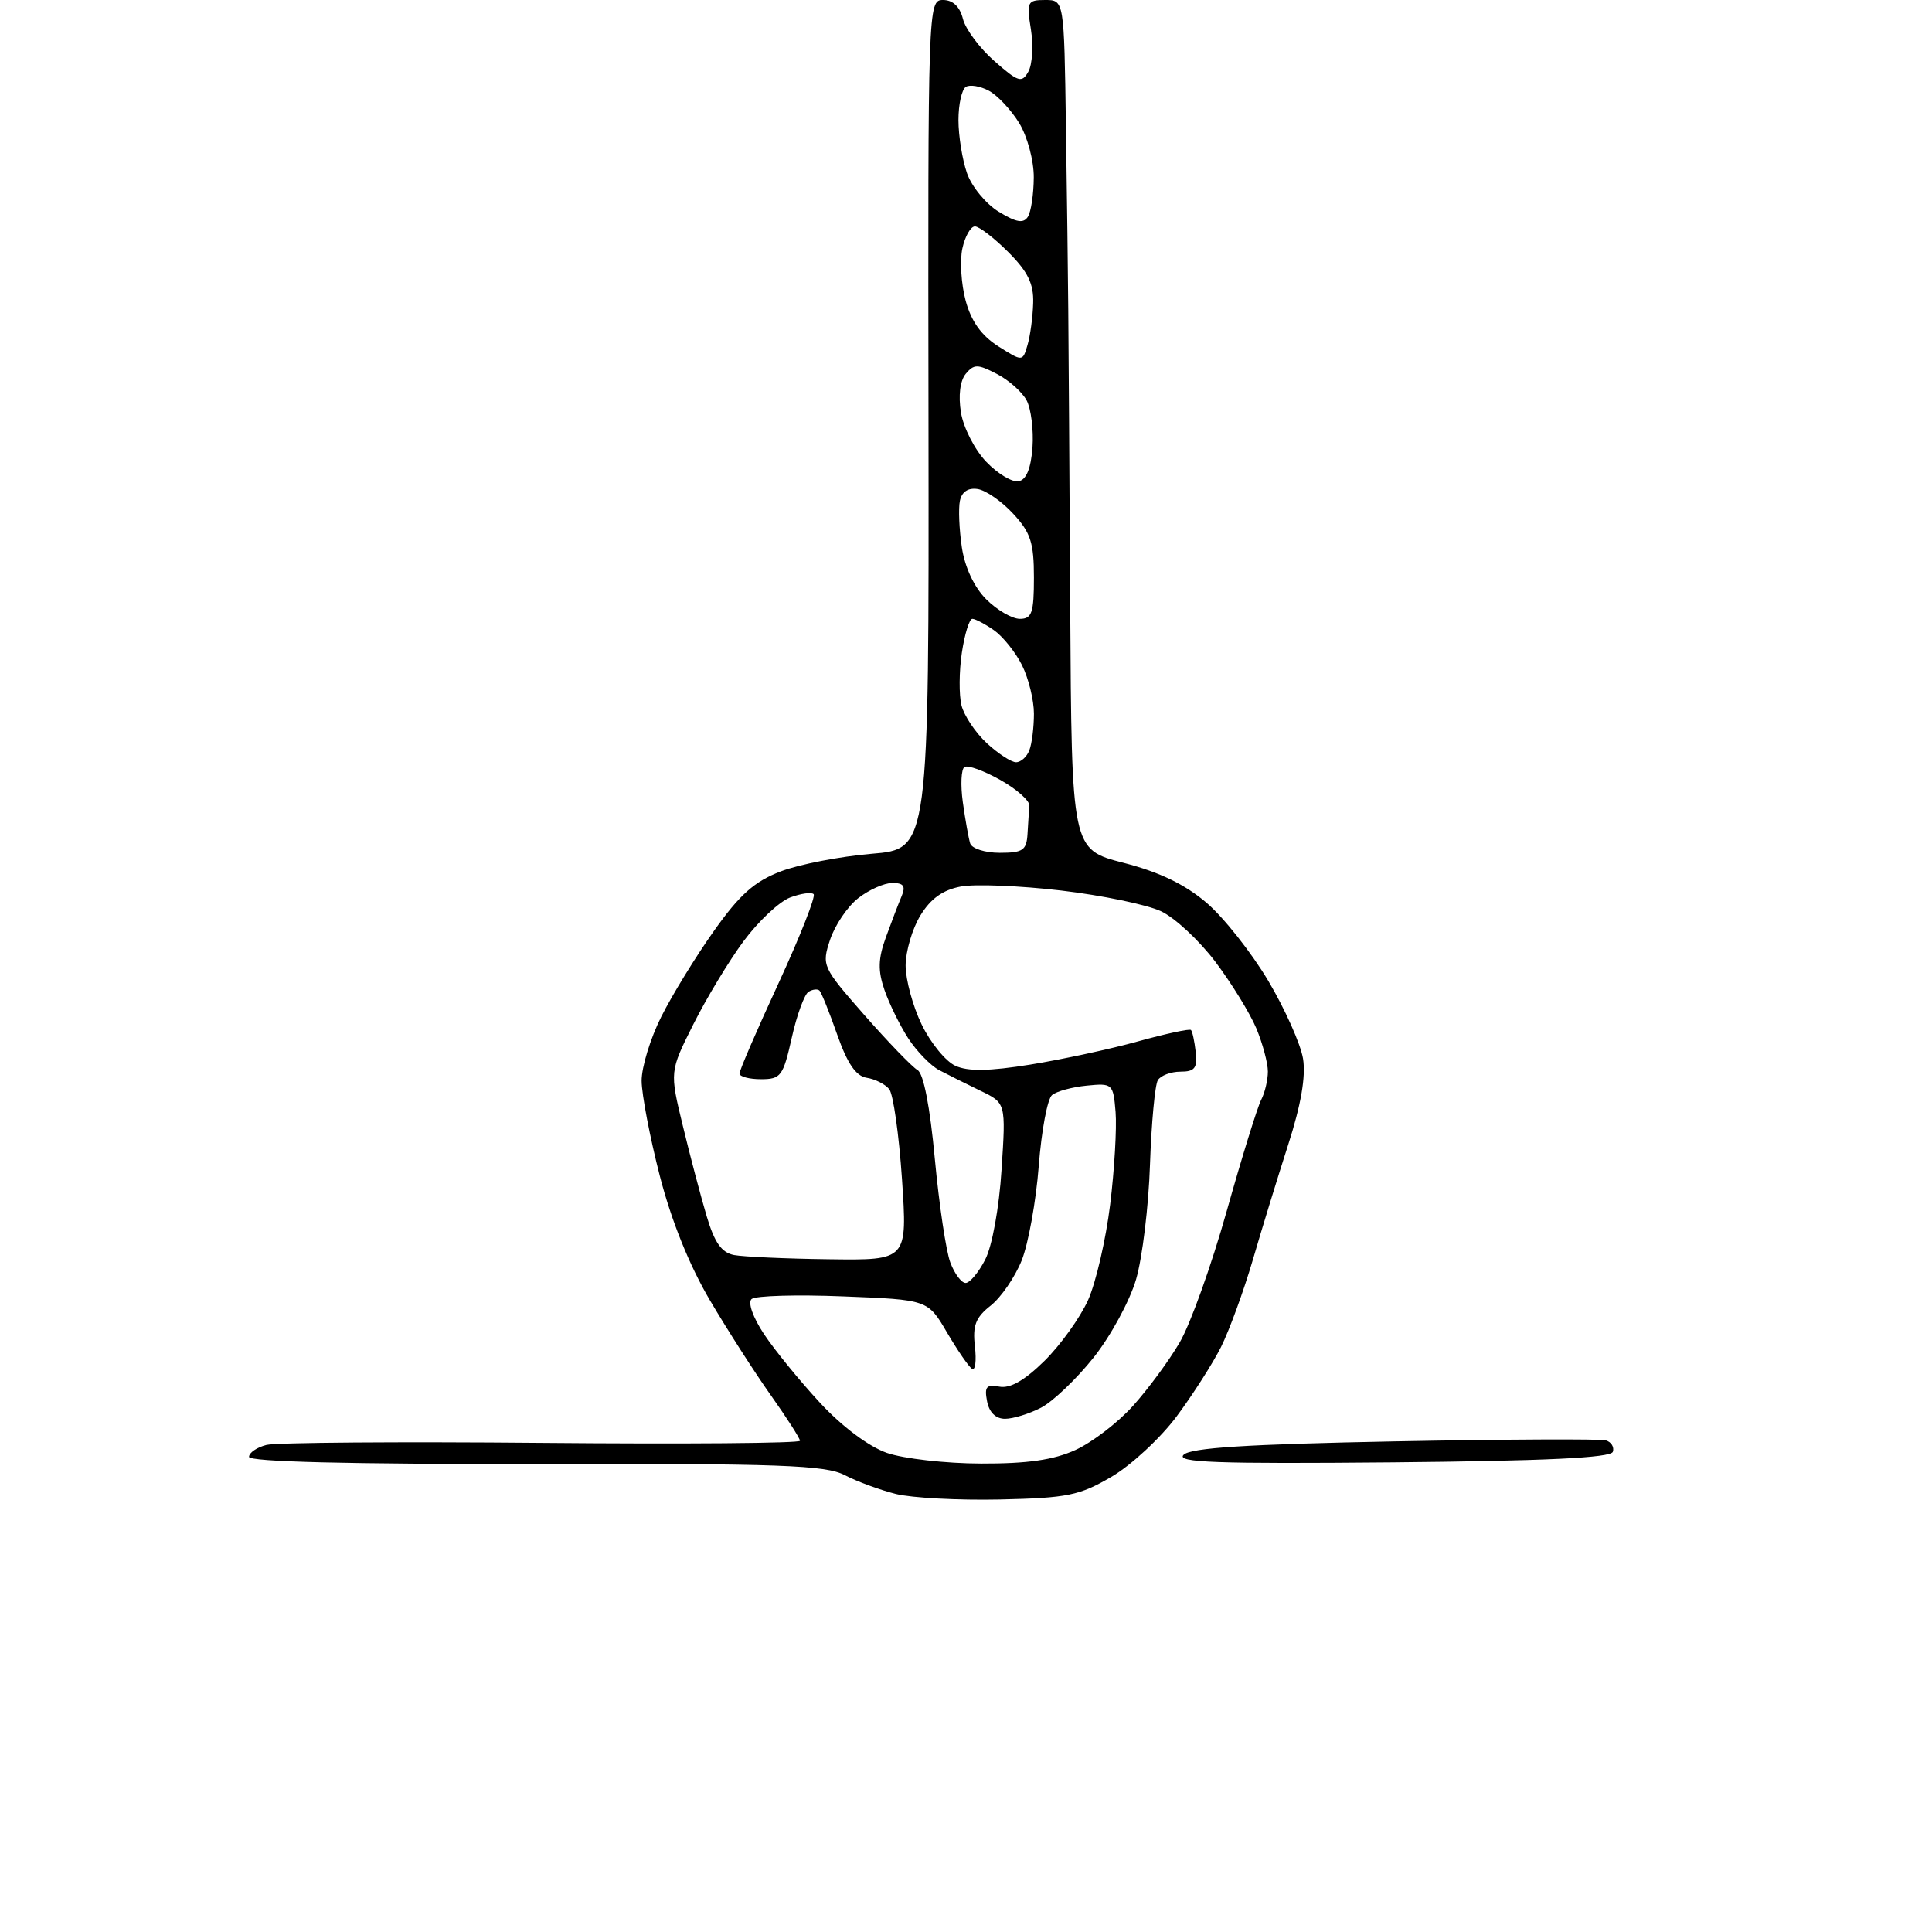 <?xml version="1.0" encoding="UTF-8" standalone="no"?>
<svg 
  version="1.1" 
  xmlns="http://www.w3.org/2000/svg" 
  xmlns:xlink="http://www.w3.org/1999/xlink" 
  xmlns:svg="http://www.w3.org/2000/svg"
  xmlns:rdf="http://www.w3.org/1999/02/22-rdf-syntax-ns#"
  xmlns:cc="http://creativecommons.org/ns#"
  xmlns:dc="http://purl.org/dc/elements/1.1/"
  viewBox="0 0 256 256"
  width="256"
  height="256"
>
<style>svg {background-color: white; }</style>"
<path stroke="none" fill="black" fill-rule="evenodd" d="M132.51,198.69C127.01,198.81 120.80,198.48 118.72,197.96C116.64,197.44 113.58,196.32 111.93,195.46C109.36,194.13 103.43,193.92 70.96,193.98C46.22,194.02 33.00,193.69 33.00,193.04C33.00,192.49 34.04,191.78 35.31,191.46C36.59,191.14 53.01,191.02 71.81,191.19C90.62,191.36 106.00,191.24 106.00,190.91C106.00,190.59 104.27,187.89 102.16,184.91C100.05,181.94 96.40,176.25 94.06,172.28C91.33,167.64 88.95,161.73 87.42,155.78C86.11,150.67 85.03,145.02 85.02,143.22C85.01,141.41 86.18,137.59 87.62,134.72C89.06,131.85 92.20,126.73 94.61,123.34C98.01,118.54 99.97,116.80 103.44,115.47C105.89,114.53 111.32,113.48 115.50,113.13C123.10,112.50 123.10,112.50 123.03,56.25C122.95,0.60 122.97,-0.00 124.96,-0.00C126.26,-0.00 127.18,0.87 127.59,2.49C127.93,3.86 129.81,6.38 131.76,8.09C134.94,10.89 135.40,11.03 136.26,9.49C136.79,8.55 136.94,6.03 136.60,3.89C136.01,0.24 136.13,0.00 138.49,0.00C141.00,0.00 141.00,0.00 141.24,16.75C141.38,25.96 141.52,36.88 141.55,41.00C141.59,45.12 141.71,62.91 141.81,80.53C142.00,112.56 142.00,112.56 148.88,114.33C153.65,115.56 157.02,117.19 159.88,119.63C162.15,121.57 165.82,126.22 168.05,129.96C170.27,133.70 172.34,138.35 172.66,140.28C173.04,142.64 172.39,146.40 170.70,151.65C169.31,155.97 167.19,162.87 165.99,166.99C164.78,171.11 162.89,176.28 161.79,178.49C160.68,180.69 158.03,184.84 155.89,187.71C153.75,190.57 149.87,194.17 147.26,195.69C143.04,198.16 141.44,198.49 132.51,198.69zM130.00,193.93C136.13,193.95 139.62,193.45 142.50,192.13C144.70,191.13 148.14,188.50 150.13,186.28C152.13,184.06 154.92,180.28 156.32,177.87C157.73,175.47 160.53,167.65 162.54,160.50C164.55,153.35 166.61,146.72 167.10,145.76C167.60,144.81 168.00,143.11 168.00,141.98C168.00,140.86 167.31,138.28 166.47,136.26C165.62,134.24 163.18,130.28 161.05,127.45C158.91,124.62 155.67,121.60 153.83,120.74C152.00,119.88 146.05,118.64 140.61,118.00C135.16,117.36 129.18,117.12 127.31,117.47C124.93,117.92 123.32,119.07 121.96,121.30C120.88,123.06 120.01,126.05 120.00,127.93C120.00,129.82 120.96,133.35 122.13,135.76C123.30,138.18 125.31,140.64 126.59,141.22C128.27,141.99 131.07,141.94 136.54,141.06C140.73,140.38 147.16,139.00 150.82,137.98C154.48,136.97 157.63,136.29 157.81,136.48C158.00,136.67 158.28,137.99 158.44,139.41C158.67,141.53 158.31,142.00 156.42,142.00C155.15,142.00 153.80,142.51 153.42,143.13C153.04,143.75 152.57,148.77 152.38,154.29C152.20,159.81 151.37,166.66 150.54,169.51C149.71,172.36 147.18,177.03 144.91,179.88C142.64,182.73 139.50,185.72 137.94,186.53C136.38,187.34 134.23,188.00 133.17,188.00C131.94,188.00 131.07,187.15 130.79,185.67C130.42,183.75 130.71,183.41 132.43,183.74C133.85,184.01 135.77,182.91 138.40,180.32C140.53,178.22 143.12,174.60 144.17,172.28C145.21,169.96 146.53,164.26 147.10,159.62C147.67,154.97 147.99,149.45 147.82,147.34C147.51,143.60 147.41,143.51 144.00,143.85C142.07,144.04 140.00,144.60 139.40,145.10C138.79,145.59 138.00,149.82 137.64,154.49C137.28,159.16 136.26,164.80 135.38,167.01C134.49,169.23 132.64,171.92 131.27,173.00C129.27,174.57 128.86,175.65 129.18,178.41C129.40,180.31 129.23,181.64 128.80,181.38C128.37,181.11 126.88,178.94 125.48,176.56C122.94,172.22 122.94,172.22 111.72,171.78C105.55,171.53 100.09,171.69 99.59,172.13C99.07,172.58 99.76,174.55 101.23,176.77C102.63,178.88 105.96,182.97 108.64,185.86C111.57,189.03 115.09,191.66 117.50,192.51C119.70,193.28 125.33,193.92 130.00,193.93zM184.45,193.77C161.16,193.98 155.81,193.79 156.83,192.77C157.76,191.84 165.16,191.37 184.80,190.99C199.48,190.71 212.08,190.65 212.79,190.86C213.50,191.07 213.92,191.75 213.71,192.37C213.45,193.17 204.77,193.58 184.45,193.77zM127.95,170.00C128.50,170.00 129.67,168.61 130.54,166.91C131.46,165.15 132.39,160.04 132.71,154.99C133.29,146.15 133.29,146.15 129.89,144.52C128.03,143.62 125.57,142.39 124.43,141.79C123.29,141.18 121.46,139.29 120.35,137.59C119.25,135.89 117.83,133.01 117.20,131.18C116.31,128.60 116.35,127.05 117.39,124.18C118.13,122.16 119.06,119.71 119.47,118.75C120.03,117.42 119.74,117.00 118.24,117.00C117.16,117.00 115.12,117.91 113.71,119.02C112.30,120.12 110.63,122.60 109.99,124.52C108.86,127.94 108.96,128.14 114.57,134.54C117.73,138.13 120.88,141.39 121.58,141.79C122.37,142.23 123.23,146.63 123.87,153.56C124.44,159.64 125.36,165.83 125.93,167.31C126.49,168.79 127.40,170.00 127.95,170.00zM109.87,166.86C120.24,167.00 120.24,167.00 119.52,156.25C119.12,150.34 118.36,144.96 117.82,144.31C117.29,143.66 115.95,142.98 114.84,142.81C113.42,142.59 112.28,140.93 110.94,137.11C109.90,134.14 108.84,131.51 108.59,131.26C108.34,131.01 107.68,131.08 107.13,131.42C106.59,131.76 105.58,134.50 104.91,137.52C103.77,142.59 103.47,143.00 100.84,143.00C99.28,143.00 98.00,142.66 97.99,142.25C97.98,141.84 100.31,136.44 103.17,130.26C106.02,124.08 108.11,118.78 107.81,118.48C107.52,118.19 106.11,118.39 104.68,118.93C103.25,119.48 100.48,122.08 98.53,124.71C96.58,127.34 93.58,132.31 91.86,135.75C88.73,141.99 88.73,141.99 90.49,149.22C91.45,153.20 92.87,158.57 93.64,161.16C94.68,164.66 95.61,165.98 97.27,166.30C98.50,166.53 104.17,166.79 109.87,166.86zM132.47,113.00C135.53,113.00 136.02,112.67 136.15,110.50C136.23,109.12 136.34,107.45 136.40,106.78C136.46,106.11 134.72,104.57 132.55,103.35C130.38,102.13 128.24,101.35 127.80,101.63C127.36,101.90 127.26,104.01 127.58,106.31C127.90,108.61 128.34,111.06 128.55,111.75C128.77,112.44 130.52,113.00 132.47,113.00zM134.63,101.00C135.27,101.00 136.06,100.29 136.39,99.42C136.73,98.55 137.00,96.37 137.00,94.57C137.00,92.78 136.29,89.89 135.43,88.16C134.57,86.43 132.89,84.34 131.71,83.51C130.52,82.68 129.23,82.00 128.84,82.00C128.44,82.00 127.82,84.02 127.45,86.49C127.08,88.96 127.06,92.09 127.40,93.46C127.74,94.82 129.25,97.08 130.75,98.47C132.25,99.86 134.00,101.00 134.63,101.00zM135.14,82.00C136.73,82.00 137.00,81.20 137.00,76.52C137.00,71.92 136.56,70.55 134.25,68.07C132.74,66.43 130.62,64.96 129.54,64.80C128.27,64.61 127.44,65.17 127.19,66.37C126.98,67.39 127.10,70.17 127.45,72.53C127.85,75.19 129.08,77.81 130.68,79.41C132.11,80.84 134.11,82.00 135.14,82.00zM134.97,63.77C135.99,63.58 136.60,62.09 136.81,59.28C136.97,56.97 136.62,54.16 136.03,53.05C135.43,51.93 133.65,50.35 132.07,49.54C129.54,48.23 129.06,48.23 127.97,49.53C127.21,50.45 126.97,52.42 127.33,54.66C127.66,56.67 129.16,59.61 130.68,61.19C132.19,62.77 134.12,63.93 134.97,63.77zM136.15,45.72C136.51,44.50 136.85,41.99 136.90,40.15C136.98,37.60 136.19,35.99 133.60,33.40C131.73,31.53 129.74,30.00 129.18,30.00C128.62,30.00 127.87,31.31 127.52,32.92C127.17,34.52 127.36,37.63 127.95,39.83C128.69,42.58 130.04,44.46 132.26,45.88C135.50,47.93 135.50,47.93 136.15,45.72zM136.20,28.72C136.62,28.05 136.97,25.70 136.98,23.50C136.99,21.28 136.13,18.08 135.05,16.31C133.98,14.56 132.17,12.63 131.03,12.02C129.89,11.41 128.52,11.18 127.98,11.51C127.44,11.85 127.00,13.82 127.00,15.91C127.00,18.00 127.51,21.16 128.13,22.94C128.75,24.73 130.65,27.03 132.34,28.06C134.67,29.48 135.61,29.64 136.20,28.72z" />

</svg>